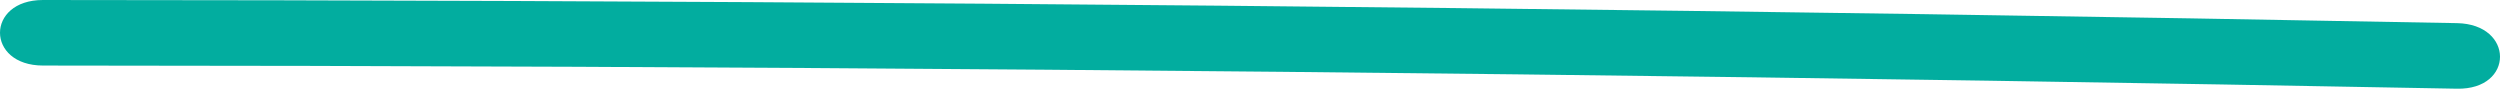 <svg id="Group_19663" data-name="Group 19663" xmlns="http://www.w3.org/2000/svg" xmlns:xlink="http://www.w3.org/1999/xlink" width="219.004" height="7.771" viewBox="0 0 219.004 7.771">
  <defs>
    <clipPath id="clip-path">
      <rect id="Rectangle_24693" data-name="Rectangle 24693" width="219.004" height="7.771" fill="#02ad9f"/>
    </clipPath>
  </defs>
  <g id="Group_19638" data-name="Group 19638" transform="translate(0 0)" clip-path="url(#clip-path)">
    <path id="Path_83097" data-name="Path 83097" d="M3.768,0Q86.16.027,168.54,1.24q23.351.345,46.7.787c5.011.094,5.03,5.837,0,5.743q-82.364-1.554-164.76-1.92-23.353-.1-46.71-.108C-1.252,5.741-1.26,0,3.768,0" transform="translate(0 0)" fill="#02ad9f"/>
  </g>
</svg>
